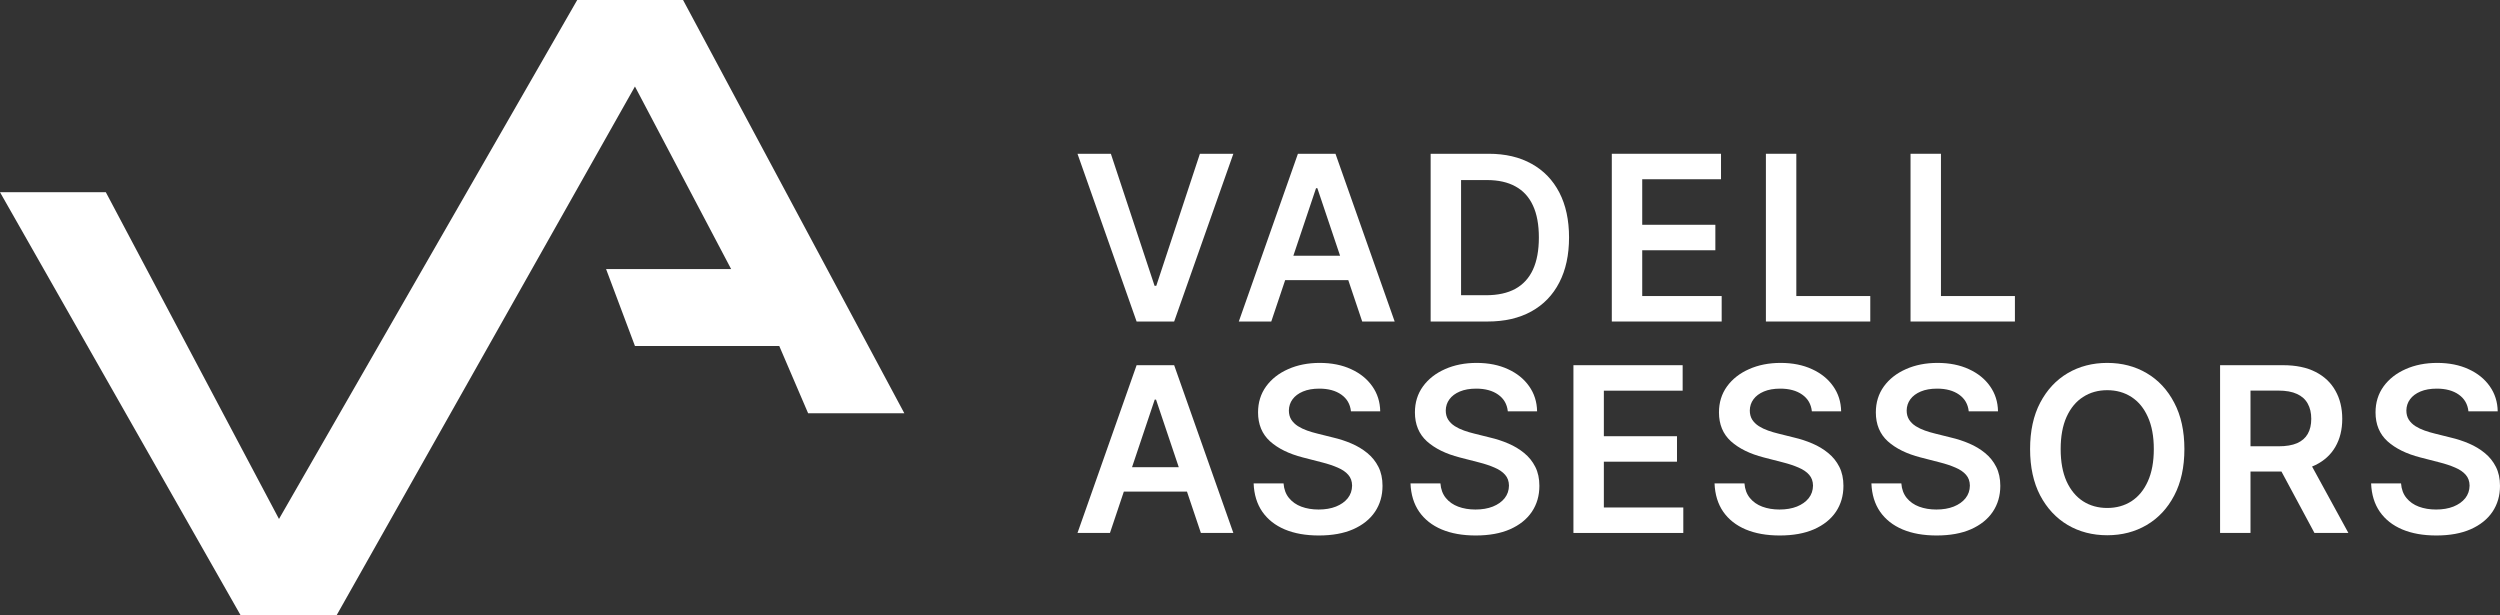 <?xml version="1.0" encoding="UTF-8"?> <svg xmlns="http://www.w3.org/2000/svg" width="252" height="62" viewBox="0 0 252 62" fill="none"><rect x="0" y="0" width="252" height="62" fill="#333333" stroke="none"/><path d="M10.667 19.375H0L24.244 62H33.941L64.003 8.719L73.7 27.125H61.094L64.003 34.875H78.549L81.458 41.656H91.156L68.852 0H58.184L28.122 52.312L10.667 19.375Z" fill="white"></path><path d="M111.975 15.5L116.38 28.809H116.553L120.95 15.5H124.322L118.355 32.409H114.57L108.611 15.5H111.975Z" fill="white"></path><path d="M128.144 32.409H124.871L130.83 15.5H134.616L140.583 32.409H137.31L132.789 18.968H132.657L128.144 32.409ZM128.252 25.779H137.178V28.24H128.252V25.779Z" fill="white"></path><path d="M149.945 32.409H144.209V15.5H150.06C151.741 15.5 153.184 15.838 154.391 16.515C155.603 17.187 156.534 18.153 157.185 19.413C157.835 20.674 158.16 22.182 158.16 23.938C158.16 25.699 157.832 27.213 157.176 28.479C156.526 29.745 155.587 30.716 154.358 31.394C153.135 32.071 151.664 32.409 149.945 32.409ZM147.275 29.759H149.796C150.975 29.759 151.958 29.544 152.746 29.115C153.534 28.68 154.127 28.033 154.523 27.174C154.92 26.31 155.118 25.232 155.118 23.938C155.118 22.645 154.92 21.571 154.523 20.718C154.127 19.859 153.54 19.218 152.763 18.794C151.991 18.365 151.033 18.15 149.887 18.15H147.275V29.759Z" fill="white"></path><path d="M162.47 32.409V15.5H173.478V18.068H165.536V22.658H172.908V25.226H165.536V29.841H173.544V32.409H162.47Z" fill="white"></path><path d="M178.003 32.409V15.5H181.069V29.841H188.524V32.409H178.003Z" fill="white"></path><path d="M192.582 32.409V15.5H195.648V29.841H203.103V32.409H192.582Z" fill="white"></path><path d="M111.884 53.722H108.611L114.57 36.812H118.355L124.322 53.722H121.049L116.528 40.28H116.396L111.884 53.722ZM111.991 47.092H120.917V49.552H111.991V47.092Z" fill="white"></path><path d="M136.176 41.461C136.099 40.74 135.774 40.178 135.201 39.776C134.633 39.375 133.895 39.174 132.986 39.174C132.346 39.174 131.798 39.27 131.341 39.463C130.884 39.655 130.534 39.917 130.291 40.247C130.049 40.577 129.925 40.955 129.919 41.378C129.919 41.731 129.999 42.036 130.159 42.295C130.324 42.553 130.548 42.774 130.829 42.955C131.11 43.131 131.421 43.28 131.762 43.401C132.104 43.522 132.448 43.624 132.796 43.707L134.382 44.103C135.022 44.252 135.636 44.452 136.225 44.706C136.821 44.959 137.352 45.278 137.821 45.663C138.294 46.049 138.669 46.514 138.945 47.059C139.22 47.604 139.358 48.242 139.358 48.974C139.358 49.965 139.104 50.837 138.597 51.591C138.091 52.34 137.358 52.926 136.399 53.35C135.446 53.768 134.291 53.977 132.936 53.977C131.619 53.977 130.476 53.774 129.506 53.367C128.542 52.959 127.787 52.365 127.242 51.583C126.702 50.802 126.41 49.849 126.366 48.727H129.382C129.426 49.315 129.608 49.805 129.928 50.196C130.247 50.587 130.663 50.879 131.176 51.071C131.694 51.264 132.272 51.36 132.911 51.36C133.578 51.36 134.162 51.261 134.663 51.063C135.17 50.859 135.567 50.579 135.854 50.221C136.14 49.858 136.286 49.434 136.292 48.949C136.286 48.509 136.157 48.146 135.903 47.86C135.65 47.568 135.294 47.326 134.837 47.133C134.385 46.935 133.856 46.759 133.25 46.605L131.324 46.109C129.93 45.751 128.828 45.209 128.018 44.483C127.214 43.751 126.812 42.779 126.812 41.568C126.812 40.572 127.082 39.7 127.622 38.951C128.167 38.202 128.908 37.622 129.845 37.209C130.782 36.791 131.842 36.581 133.027 36.581C134.228 36.581 135.281 36.791 136.184 37.209C137.093 37.622 137.807 38.197 138.325 38.934C138.843 39.666 139.11 40.509 139.126 41.461H136.176Z" fill="white"></path><path d="M151.988 41.461C151.911 40.74 151.586 40.178 151.013 39.776C150.446 39.375 149.707 39.174 148.798 39.174C148.159 39.174 147.611 39.27 147.153 39.463C146.696 39.655 146.346 39.917 146.104 40.247C145.861 40.577 145.737 40.955 145.732 41.378C145.732 41.731 145.812 42.036 145.972 42.295C146.137 42.553 146.36 42.774 146.641 42.955C146.922 43.131 147.233 43.28 147.575 43.401C147.917 43.522 148.261 43.624 148.608 43.707L150.195 44.103C150.834 44.252 151.448 44.452 152.038 44.706C152.633 44.959 153.165 45.278 153.633 45.663C154.107 46.049 154.482 46.514 154.757 47.059C155.033 47.604 155.17 48.242 155.17 48.974C155.17 49.965 154.917 50.837 154.41 51.591C153.903 52.34 153.17 52.926 152.212 53.35C151.258 53.768 150.104 53.977 148.749 53.977C147.432 53.977 146.288 53.774 145.319 53.367C144.354 52.959 143.6 52.365 143.054 51.583C142.514 50.802 142.222 49.849 142.178 48.727H145.195C145.239 49.315 145.421 49.805 145.74 50.196C146.06 50.587 146.476 50.879 146.988 51.071C147.506 51.264 148.085 51.36 148.724 51.36C149.39 51.36 149.975 51.261 150.476 51.063C150.983 50.859 151.38 50.579 151.666 50.221C151.953 49.858 152.099 49.434 152.104 48.949C152.099 48.509 151.969 48.146 151.716 47.86C151.462 47.568 151.107 47.326 150.649 47.133C150.198 46.935 149.669 46.759 149.063 46.605L147.137 46.109C145.743 45.751 144.641 45.209 143.831 44.483C143.027 43.751 142.624 42.779 142.624 41.568C142.624 40.572 142.894 39.7 143.434 38.951C143.98 38.202 144.721 37.622 145.658 37.209C146.594 36.791 147.655 36.581 148.839 36.581C150.041 36.581 151.093 36.791 151.997 37.209C152.906 37.622 153.619 38.197 154.137 38.934C154.655 39.666 154.922 40.509 154.939 41.461H151.988Z" fill="white"></path><path d="M158.602 53.722V36.812H169.611V39.38H161.668V43.971H169.041V46.538H161.668V51.154H169.677V53.722H158.602Z" fill="white"></path><path d="M182.636 41.461C182.559 40.74 182.234 40.178 181.661 39.776C181.093 39.375 180.355 39.174 179.446 39.174C178.807 39.174 178.258 39.27 177.801 39.463C177.344 39.655 176.994 39.917 176.752 40.247C176.509 40.577 176.385 40.955 176.38 41.378C176.38 41.731 176.459 42.036 176.619 42.295C176.785 42.553 177.008 42.774 177.289 42.955C177.57 43.131 177.881 43.28 178.223 43.401C178.564 43.522 178.909 43.624 179.256 43.707L180.843 44.103C181.482 44.252 182.096 44.452 182.686 44.706C183.281 44.959 183.812 45.278 184.281 45.663C184.755 46.049 185.129 46.514 185.405 47.059C185.68 47.604 185.818 48.242 185.818 48.974C185.818 49.965 185.565 50.837 185.058 51.591C184.551 52.34 183.818 52.926 182.859 53.35C181.906 53.768 180.752 53.977 179.396 53.977C178.079 53.977 176.936 53.774 175.966 53.367C175.002 52.959 174.247 52.365 173.702 51.583C173.162 50.802 172.87 49.849 172.826 48.727H175.842C175.886 49.315 176.068 49.805 176.388 50.196C176.707 50.587 177.123 50.879 177.636 51.071C178.154 51.264 178.732 51.36 179.371 51.36C180.038 51.36 180.622 51.261 181.124 51.063C181.631 50.859 182.027 50.579 182.314 50.221C182.6 49.858 182.746 49.434 182.752 48.949C182.746 48.509 182.617 48.146 182.363 47.86C182.11 47.568 181.754 47.326 181.297 47.133C180.845 46.935 180.316 46.759 179.71 46.605L177.785 46.109C176.391 45.751 175.289 45.209 174.479 44.483C173.674 43.751 173.272 42.779 173.272 41.568C173.272 40.572 173.542 39.7 174.082 38.951C174.627 38.202 175.369 37.622 176.305 37.209C177.242 36.791 178.303 36.581 179.487 36.581C180.688 36.581 181.741 36.791 182.644 37.209C183.553 37.622 184.267 38.197 184.785 38.934C185.303 39.666 185.57 40.509 185.587 41.461H182.636Z" fill="white"></path><path d="M198.449 41.461C198.371 40.74 198.046 40.178 197.473 39.776C196.906 39.375 196.167 39.174 195.258 39.174C194.619 39.174 194.071 39.27 193.614 39.463C193.156 39.655 192.806 39.917 192.564 40.247C192.322 40.577 192.198 40.955 192.192 41.378C192.192 41.731 192.272 42.036 192.432 42.295C192.597 42.553 192.82 42.774 193.101 42.955C193.382 43.131 193.694 43.28 194.035 43.401C194.377 43.522 194.721 43.624 195.068 43.707L196.655 44.103C197.294 44.252 197.909 44.452 198.498 44.706C199.093 44.959 199.625 45.278 200.093 45.663C200.567 46.049 200.942 46.514 201.217 47.059C201.493 47.604 201.631 48.242 201.631 48.974C201.631 49.965 201.377 50.837 200.87 51.591C200.363 52.34 199.63 52.926 198.672 53.35C197.719 53.768 196.564 53.977 195.209 53.977C193.892 53.977 192.749 53.774 191.779 53.367C190.815 52.959 190.06 52.365 189.514 51.583C188.974 50.802 188.682 49.849 188.638 48.727H191.655C191.699 49.315 191.881 49.805 192.2 50.196C192.52 50.587 192.936 50.879 193.448 51.071C193.966 51.264 194.545 51.36 195.184 51.36C195.851 51.36 196.435 51.261 196.936 51.063C197.443 50.859 197.84 50.579 198.126 50.221C198.413 49.858 198.559 49.434 198.564 48.949C198.559 48.509 198.429 48.146 198.176 47.86C197.922 47.568 197.567 47.326 197.11 47.133C196.658 46.935 196.129 46.759 195.523 46.605L193.597 46.109C192.203 45.751 191.101 45.209 190.291 44.483C189.487 43.751 189.085 42.779 189.085 41.568C189.085 40.572 189.354 39.7 189.894 38.951C190.44 38.202 191.181 37.622 192.118 37.209C193.054 36.791 194.115 36.581 195.3 36.581C196.501 36.581 197.553 36.791 198.457 37.209C199.366 37.622 200.079 38.197 200.597 38.934C201.115 39.666 201.383 40.509 201.399 41.461H198.449Z" fill="white"></path><path d="M220.187 45.267C220.187 47.089 219.845 48.649 219.162 49.948C218.484 51.242 217.559 52.233 216.385 52.921C215.217 53.609 213.892 53.953 212.41 53.953C210.928 53.953 209.6 53.609 208.426 52.921C207.258 52.227 206.332 51.234 205.649 49.94C204.971 48.641 204.633 47.084 204.633 45.267C204.633 43.445 204.971 41.887 205.649 40.594C206.332 39.295 207.258 38.301 208.426 37.613C209.6 36.925 210.928 36.581 212.41 36.581C213.892 36.581 215.217 36.925 216.385 37.613C217.559 38.301 218.484 39.295 219.162 40.594C219.845 41.887 220.187 43.445 220.187 45.267ZM217.104 45.267C217.104 43.985 216.903 42.903 216.501 42.022C216.104 41.136 215.553 40.467 214.848 40.016C214.143 39.559 213.33 39.331 212.41 39.331C211.49 39.331 210.677 39.559 209.972 40.016C209.266 40.467 208.713 41.136 208.31 42.022C207.914 42.903 207.715 43.985 207.715 45.267C207.715 46.55 207.914 47.634 208.31 48.52C208.713 49.401 209.266 50.069 209.972 50.526C210.677 50.978 211.49 51.203 212.41 51.203C213.33 51.203 214.143 50.978 214.848 50.526C215.553 50.069 216.104 49.401 216.501 48.52C216.903 47.634 217.104 46.55 217.104 45.267Z" fill="white"></path><path d="M223.784 53.722V36.812H230.131C231.432 36.812 232.523 37.038 233.404 37.489C234.291 37.941 234.961 38.574 235.413 39.389C235.87 40.198 236.099 41.142 236.099 42.22C236.099 43.305 235.867 44.246 235.404 45.044C234.947 45.837 234.272 46.45 233.38 46.885C232.487 47.315 231.39 47.529 230.09 47.529H225.569V44.986H229.677C230.437 44.986 231.06 44.882 231.545 44.673C232.03 44.458 232.388 44.147 232.619 43.74C232.856 43.327 232.975 42.82 232.975 42.22C232.975 41.62 232.856 41.109 232.619 40.685C232.382 40.255 232.021 39.931 231.536 39.711C231.052 39.485 230.426 39.372 229.66 39.372H226.85V53.722H223.784ZM232.528 46.06L236.718 53.722H233.297L229.181 46.06H232.528Z" fill="white"></path><path d="M248.818 41.461C248.741 40.74 248.416 40.178 247.843 39.776C247.275 39.375 246.537 39.174 245.628 39.174C244.989 39.174 244.44 39.27 243.983 39.463C243.526 39.655 243.176 39.917 242.933 40.247C242.691 40.577 242.567 40.955 242.562 41.378C242.562 41.731 242.641 42.036 242.801 42.295C242.967 42.553 243.19 42.774 243.471 42.955C243.752 43.131 244.063 43.28 244.405 43.401C244.746 43.522 245.091 43.624 245.438 43.707L247.025 44.103C247.664 44.252 248.278 44.452 248.868 44.706C249.463 44.959 249.994 45.278 250.463 45.663C250.937 46.049 251.311 46.514 251.587 47.059C251.862 47.604 252 48.242 252 48.974C252 49.965 251.747 50.837 251.24 51.591C250.733 52.34 250 52.926 249.041 53.35C248.088 53.768 246.934 53.977 245.578 53.977C244.261 53.977 243.118 53.774 242.148 53.367C241.184 52.959 240.429 52.365 239.884 51.583C239.344 50.802 239.052 49.849 239.008 48.727H242.024C242.068 49.315 242.25 49.805 242.57 50.196C242.889 50.587 243.305 50.879 243.818 51.071C244.336 51.264 244.914 51.36 245.553 51.36C246.22 51.36 246.804 51.261 247.306 51.063C247.812 50.859 248.209 50.579 248.496 50.221C248.782 49.858 248.928 49.434 248.934 48.949C248.928 48.509 248.799 48.146 248.545 47.86C248.292 47.568 247.936 47.326 247.479 47.133C247.027 46.935 246.498 46.759 245.892 46.605L243.967 46.109C242.573 45.751 241.471 45.209 240.661 44.483C239.856 43.751 239.454 42.779 239.454 41.568C239.454 40.572 239.724 39.7 240.264 38.951C240.809 38.202 241.55 37.622 242.487 37.209C243.424 36.791 244.484 36.581 245.669 36.581C246.87 36.581 247.923 36.791 248.826 37.209C249.735 37.622 250.449 38.197 250.967 38.934C251.485 39.666 251.752 40.509 251.769 41.461H248.818Z" fill="white"></path></svg> 